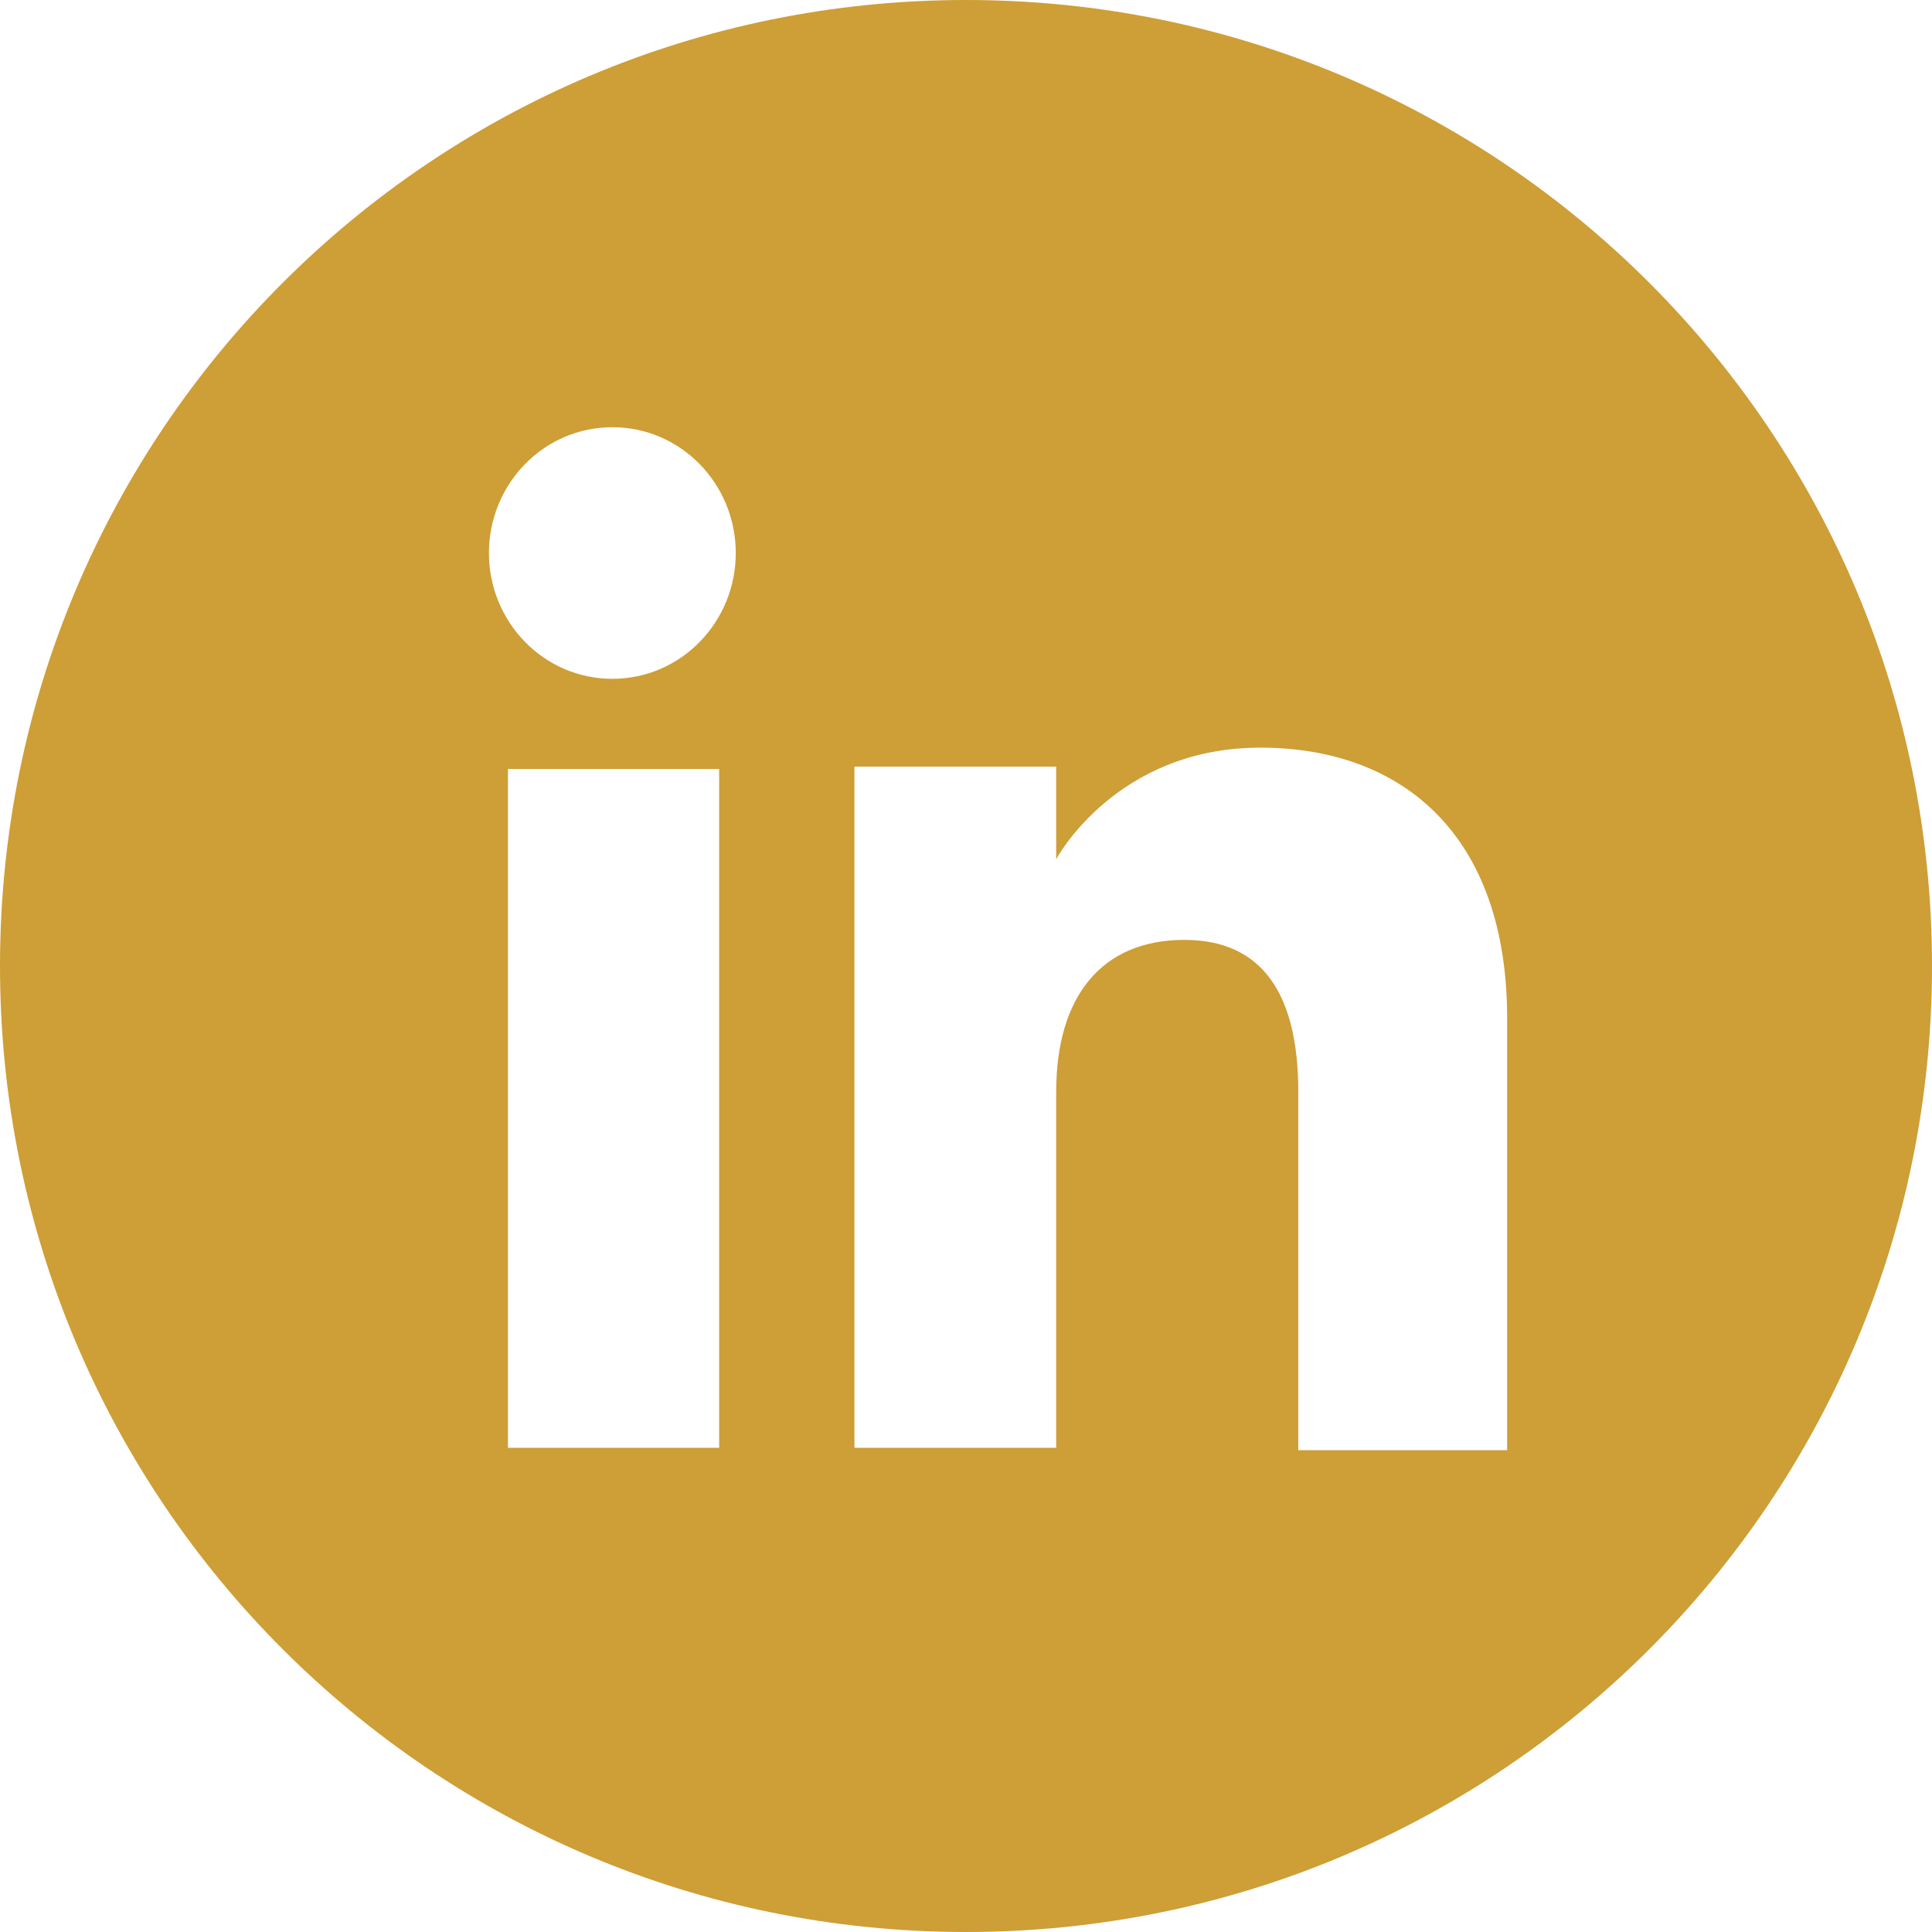 <?xml version="1.0" encoding="utf-8"?>
<!-- Generator: Adobe Illustrator 22.0.1, SVG Export Plug-In . SVG Version: 6.00 Build 0)  -->
<svg version="1.1" xmlns="http://www.w3.org/2000/svg" xmlns:xlink="http://www.w3.org/1999/xlink" x="0px" y="0px"
	 viewBox="0 0 81.4 81.4" style="enable-background:new 0 0 81.4 81.4;" xml:space="preserve">
<style type="text/css">
	.st0{display:none;}
	.st1{display:inline;fill:#CE9E37;}
	.st2{fill:#CE9E37;}
	.st3{display:inline;fill-rule:evenodd;clip-rule:evenodd;fill:#CE9E37;}
</style>
<g id="Objects" class="st0">
	<path class="st1" d="M81.4,40.7c0,22.5-18.2,40.7-40.7,40.7C18.2,81.4,0,63.2,0,40.7C0,18.2,18.2,0,40.7,0
		C63.2,0,81.4,18.2,81.4,40.7z M34.1,67.5h10.4V41.3h7.3l0.8-8.8h-8.1c0,0,0-3.3,0-5c0-2.1,0.4-2.9,2.4-2.9c1.6,0,5.7,0,5.7,0v-9.1
		c0,0-6,0-7.2,0c-7.8,0-11.3,3.4-11.3,10c0,5.7,0,7,0,7h-5.4v8.9h5.4V67.5z"/>
</g>
<g id="图层_4" class="st0">
	<path class="st1" d="M81.4,40.7c0,22.5-18.2,40.7-40.7,40.7C18.2,81.4,0,63.2,0,40.7C0,18.2,18.2,0,40.7,0
		C63.2,0,81.4,18.2,81.4,40.7z M20.9,57c4.2,2.7,9.1,4.2,14.4,4.2c17.4,0,27.2-14.7,26.7-27.9c1.8-1.3,3.4-3,4.7-4.9
		c-1.7,0.7-3.5,1.3-5.4,1.5c1.9-1.2,3.4-3,4.1-5.2c-1.8,1.1-3.8,1.9-6,2.3c-1.7-1.8-4.1-3-6.8-3c-6.1,0-10.5,5.6-9.1,11.5
		c-7.8-0.4-14.7-4.1-19.3-9.8c-2.5,4.2-1.3,9.7,2.9,12.5c-1.5,0-3-0.5-4.2-1.2c-0.1,4.3,3,8.4,7.5,9.3c-1.3,0.4-2.8,0.4-4.2,0.2
		c1.2,3.7,4.7,6.4,8.8,6.5C30.8,56.3,25.9,57.6,20.9,57z"/>
</g>
<g id="图层_3">
	<path class="st2" d="M81.4,40.7c0,22.5-18.2,40.7-40.7,40.7C18.2,81.4,0,63.2,0,40.7C0,18.2,18.2,0,40.7,0
		C63.2,0,81.4,18.2,81.4,40.7z M21.4,61h8.9V32.4h-8.9V61z M25.8,28.6c2.9,0,5.2-2.4,5.2-5.3c0-2.9-2.3-5.3-5.2-5.3
		c-2.9,0-5.2,2.4-5.2,5.3C20.6,26.2,22.9,28.6,25.8,28.6z M44.5,46c0-4,1.9-6.4,5.4-6.4c3.3,0,4.8,2.3,4.8,6.4c0,4.1,0,15.1,0,15.1
		h8.8c0,0,0-10.5,0-18.2c0-7.7-4.4-11.4-10.4-11.4c-6.1,0-8.6,4.7-8.6,4.7v-3.9H36V61h8.5C44.5,61,44.5,50.4,44.5,46z"/>
</g>
<g id="图层_2" class="st0">
	<path class="st3" d="M40.7,0c22.5,0,40.7,18.2,40.7,40.7S63.1,81.4,40.7,81.4C18.2,81.4,0,63.2,0,40.7S18.2,0,40.7,0L40.7,0z
		 M53.2,25.3c-1.6,0-2.8,1.3-2.8,2.8c0,1.6,1.3,2.8,2.8,2.8c1.6,0,2.8-1.3,2.8-2.8C56.1,26.6,54.8,25.3,53.2,25.3L53.2,25.3z
		 M40.7,28.6c-6.7,0-12.1,5.4-12.1,12.1c0,6.7,5.4,12.1,12.1,12.1c6.7,0,12.1-5.4,12.1-12.1C52.8,34,47.4,28.6,40.7,28.6L40.7,28.6z
		 M40.7,48.5c4.3,0,7.8-3.5,7.8-7.8s-3.5-7.8-7.8-7.8c-4.3,0-7.8,3.5-7.8,7.8S36.4,48.5,40.7,48.5L40.7,48.5L40.7,48.5z M40.7,21.4
		c-6.3,0-7,0-9.5,0.1c-2.3,0.1-3.5,0.5-4.4,0.8c-1.1,0.4-1.9,0.9-2.7,1.8c-0.8,0.8-1.3,1.6-1.8,2.7c-0.3,0.8-0.7,2.1-0.8,4.4
		c-0.1,2.5-0.1,3.2-0.1,9.5c0,6.3,0,7,0.1,9.5c0.1,2.3,0.5,3.5,0.8,4.4c0.4,1.1,0.9,1.9,1.8,2.7c0.8,0.8,1.6,1.3,2.7,1.8
		c0.8,0.3,2.1,0.7,4.4,0.8c2.5,0.1,3.2,0.1,9.5,0.1c6.3,0,7,0,9.5-0.1c2.3-0.1,3.5-0.5,4.4-0.8c1.1-0.4,1.9-0.9,2.7-1.8
		c0.8-0.8,1.3-1.6,1.8-2.7c0.3-0.8,0.7-2.1,0.8-4.4c0.1-2.5,0.1-3.2,0.1-9.5c0-6.3,0-7-0.1-9.5c-0.1-2.3-0.5-3.5-0.8-4.4
		c-0.4-1.1-0.9-1.9-1.8-2.7c-0.8-0.8-1.6-1.3-2.7-1.8c-0.8-0.3-2.1-0.7-4.4-0.8C47.7,21.4,47,21.4,40.7,21.4L40.7,21.4z M40.7,17.2
		L40.7,17.2c-6.4,0-7.2,0-9.7,0.1c-2.5,0.1-4.2,0.5-5.7,1.1c-1.5,0.6-2.9,1.4-4.2,2.7c-1.3,1.3-2.1,2.6-2.7,4.2
		c-0.6,1.5-1,3.2-1.1,5.7c-0.1,2.5-0.1,3.3-0.1,9.7c0,6.4,0,7.2,0.1,9.7c0.1,2.5,0.5,4.2,1.1,5.7c0.6,1.5,1.4,2.9,2.7,4.2
		c1.3,1.3,2.6,2.1,4.2,2.7c1.5,0.6,3.2,1,5.7,1.1c2.5,0.1,3.3,0.1,9.7,0.1c6.4,0,7.2,0,9.7-0.1c2.5-0.1,4.2-0.5,5.7-1.1
		c1.5-0.6,2.9-1.4,4.2-2.7c1.3-1.3,2.1-2.6,2.7-4.2c0.6-1.5,1-3.2,1.1-5.7c0.1-2.5,0.1-3.3,0.1-9.7c0-6.4,0-7.2-0.1-9.7
		c-0.1-2.5-0.5-4.2-1.1-5.7c-0.6-1.5-1.4-2.9-2.7-4.2c-1.3-1.3-2.6-2.1-4.2-2.7c-1.5-0.6-3.2-1-5.7-1.1
		C47.9,17.2,47.1,17.2,40.7,17.2z"/>
</g>
</svg>
